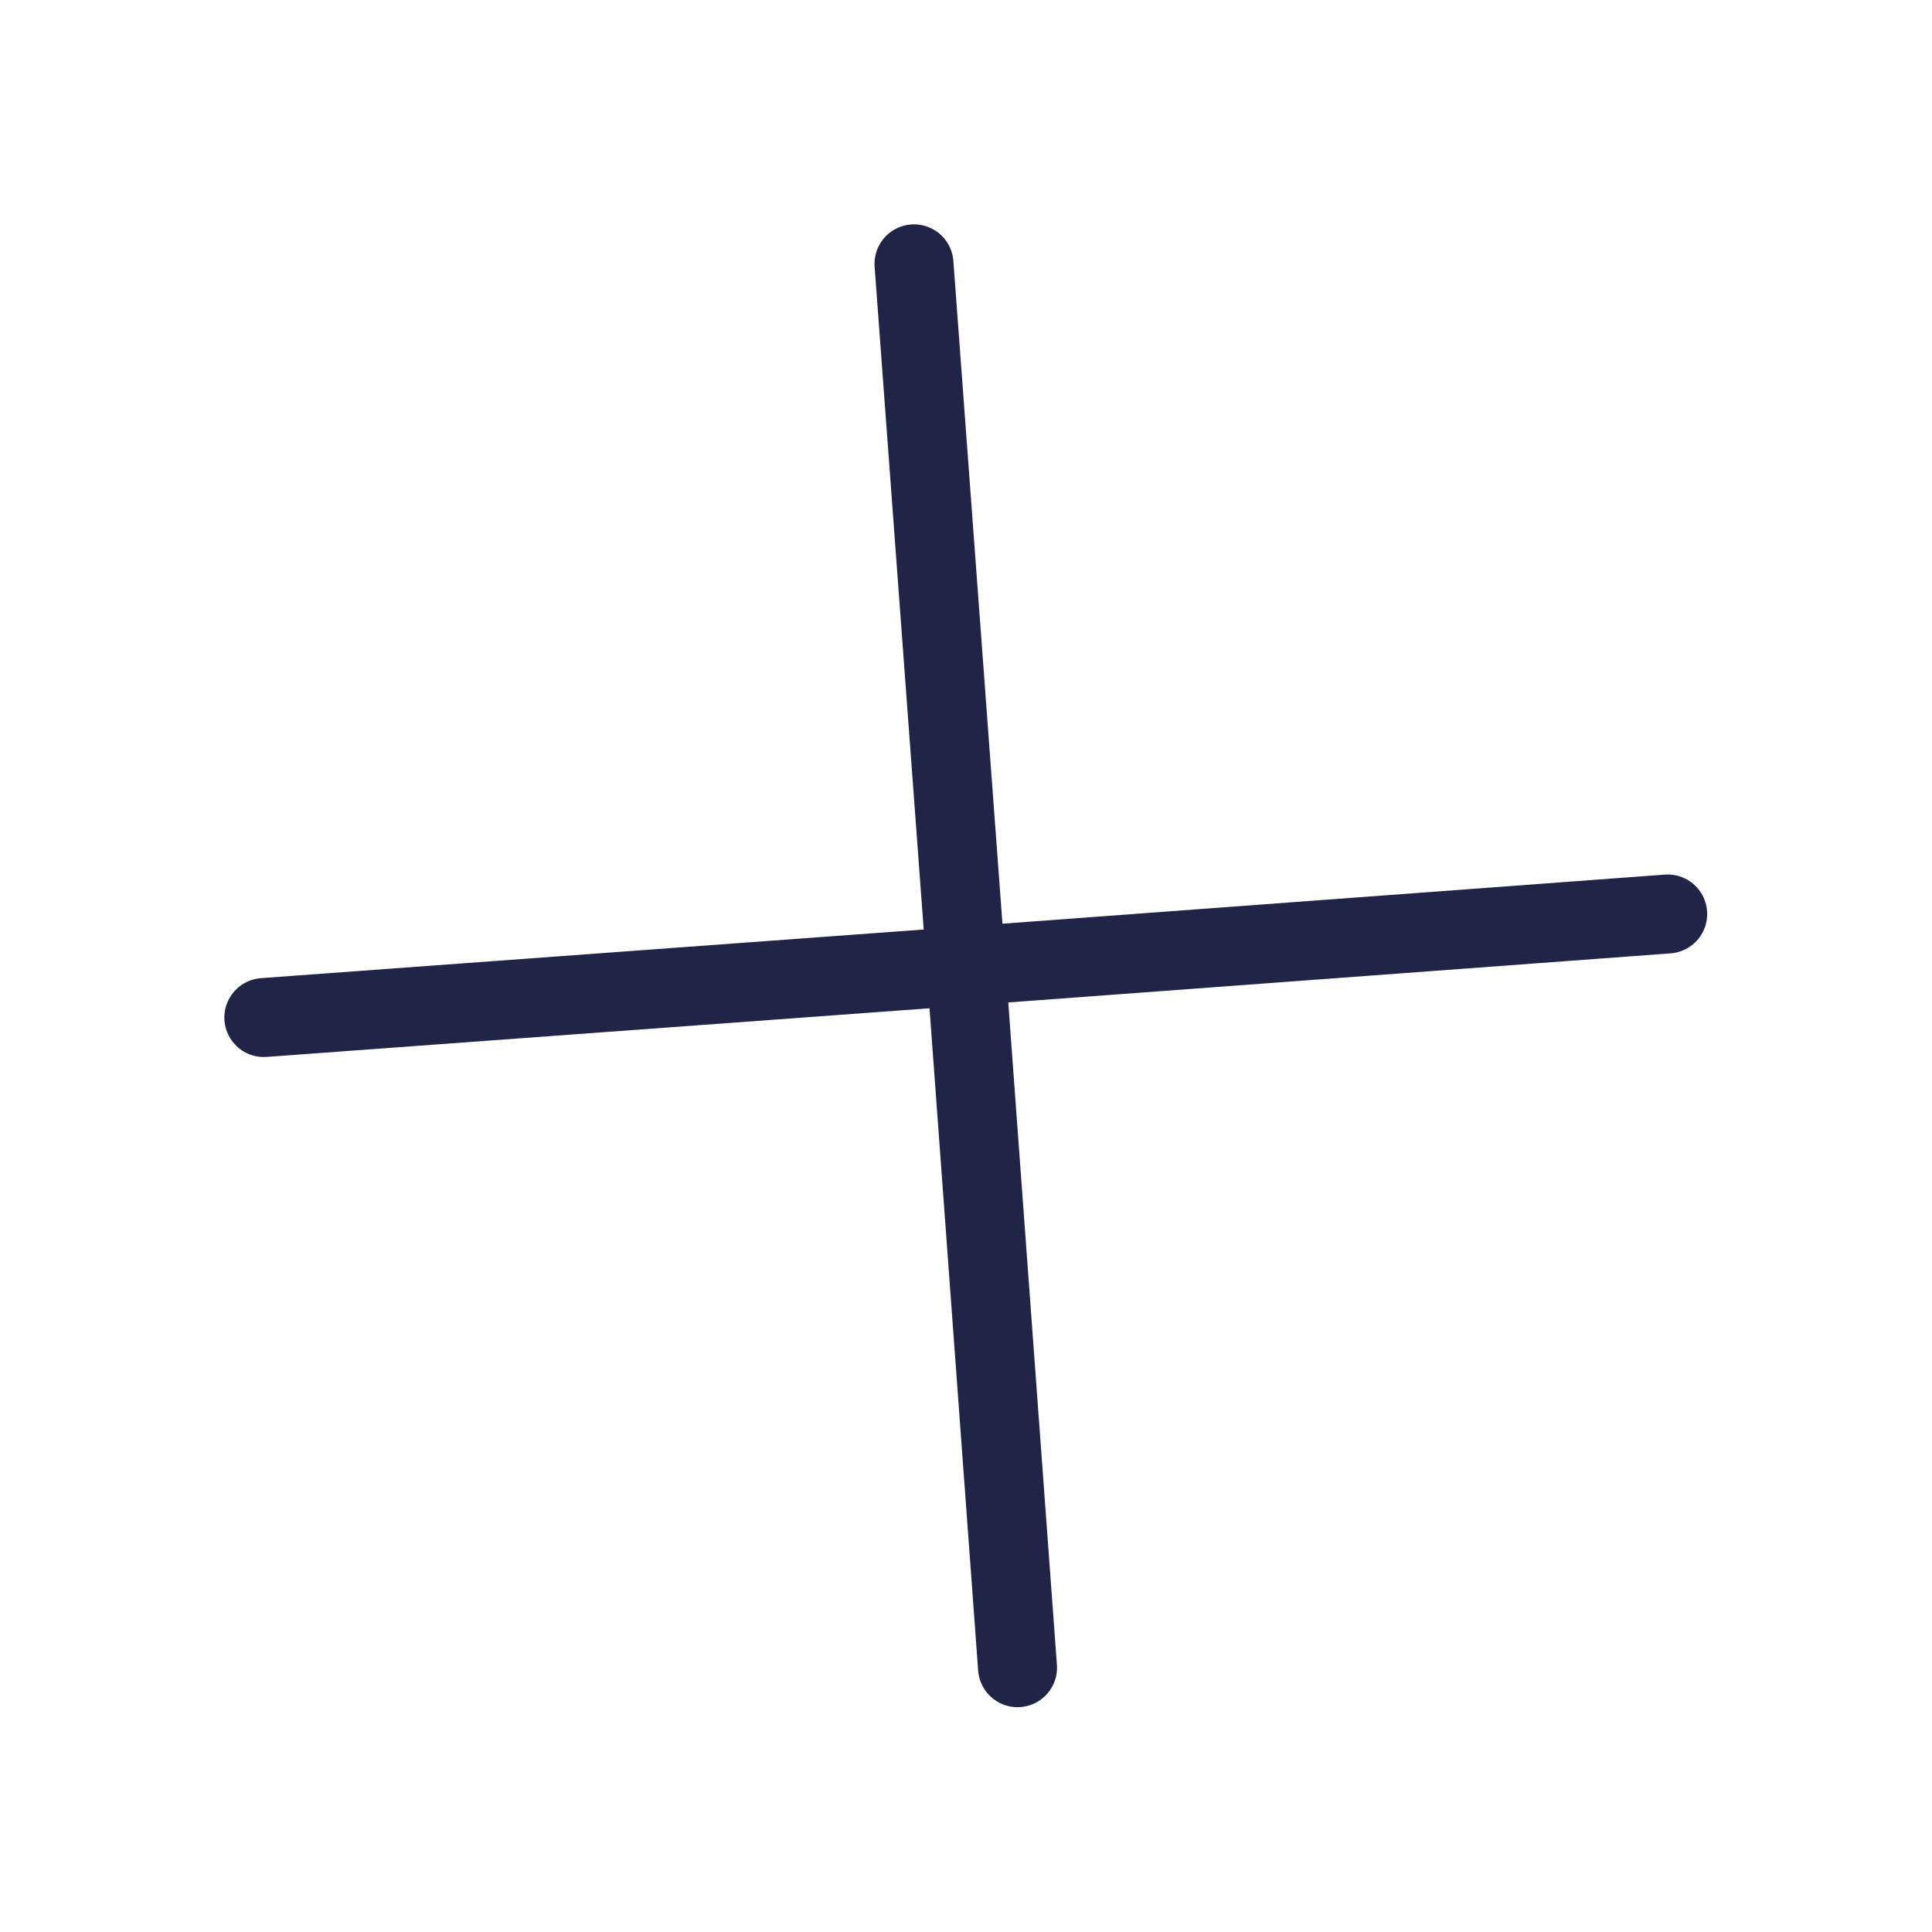 <?xml version="1.0" encoding="UTF-8"?>
<!-- Creator: CorelDRAW 2018 (64 bitů) -->
<svg xmlns="http://www.w3.org/2000/svg" xmlns:xlink="http://www.w3.org/1999/xlink" xml:space="preserve" width="174px" height="174px" version="1.1" style="shape-rendering:geometricPrecision; text-rendering:geometricPrecision; image-rendering:optimizeQuality; fill-rule:evenodd; clip-rule:evenodd" viewBox="0 0 40.86 40.86">
 <defs>
  <style type="text/css">
   <![CDATA[
    .str0 {stroke:#202547;stroke-width:1.67;stroke-linecap:round;stroke-linejoin:round;stroke-miterlimit:22.926}
    .fil0 {fill:none}
   ]]>
  </style>
 </defs>
 <g id="Vrstva_x0020_1">
  <rect class="fil0" width="40.86" height="40.86"></rect>
  <path class="fil0 str0" d="M21.52 35.27l-1.09 -14.84 -14.85 1.09m13.75 -15.94l1.1 14.85 14.84 -1.1"></path>
 </g>
</svg>
